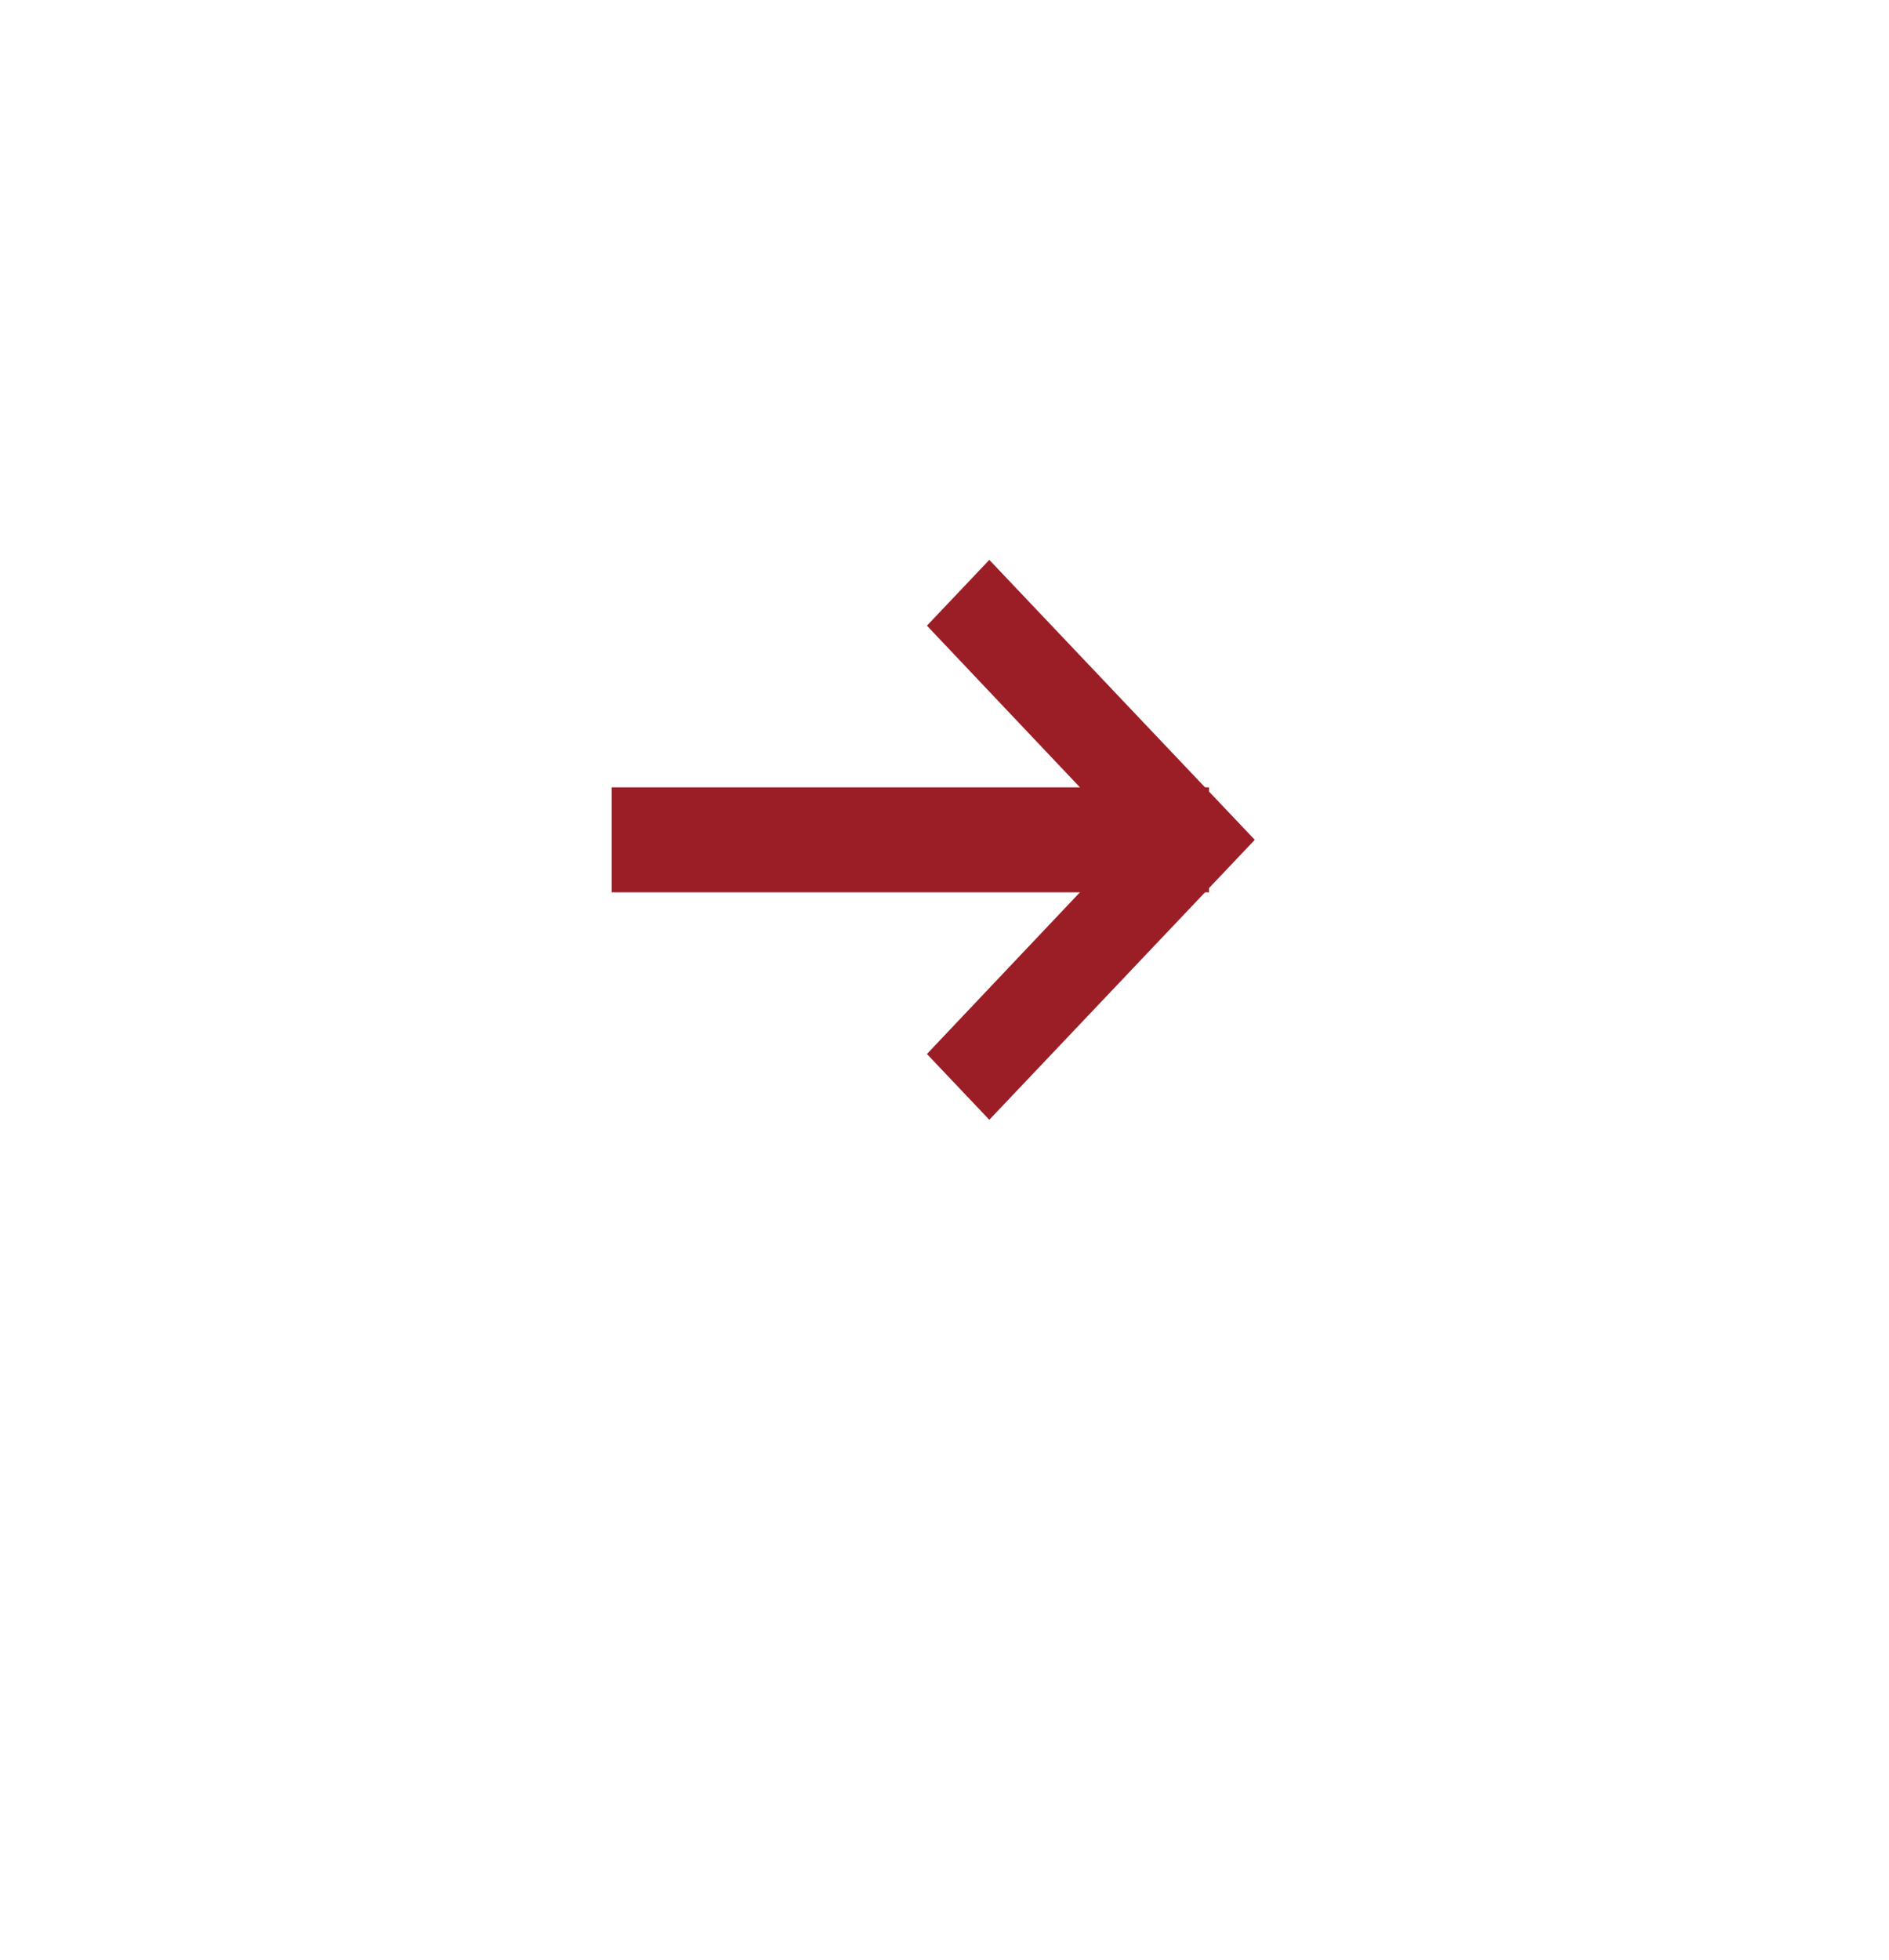 <svg width="54" height="56" viewBox="0 0 54 56" fill="none" xmlns="http://www.w3.org/2000/svg">
<g filter="url(#filter0_d_1_7327)">
<path d="M26.972 43.996C37.45 43.996 45.944 35.042 45.944 23.996C45.944 12.95 37.45 3.996 26.972 3.996C16.494 3.996 8 12.95 8 23.996C8 35.042 16.494 43.996 26.972 43.996Z" fill="white"/>
</g>
<path d="M28.281 15.999L26.498 17.879L32.291 23.999L26.498 30.119L28.281 31.999L35.87 23.999L28.281 15.999Z" fill="#9B1E26"/>
<path d="M34.561 23.999H17.486" stroke="#9B1E26" stroke-width="3"/>
<defs>
<filter id="filter0_d_1_7327" x="0" y="-0.004" width="53.944" height="56" filterUnits="userSpaceOnUse" color-interpolation-filters="sRGB">
<feFlood flood-opacity="0" result="BackgroundImageFix"/>
<feColorMatrix in="SourceAlpha" type="matrix" values="0 0 0 0 0 0 0 0 0 0 0 0 0 0 0 0 0 0 127 0" result="hardAlpha"/>
<feOffset dy="4"/>
<feGaussianBlur stdDeviation="4"/>
<feColorMatrix type="matrix" values="0 0 0 0 0.145 0 0 0 0 0.141 0 0 0 0 0.231 0 0 0 0.102 0"/>
<feBlend mode="normal" in2="BackgroundImageFix" result="effect1_dropShadow_1_7327"/>
<feBlend mode="normal" in="SourceGraphic" in2="effect1_dropShadow_1_7327" result="shape"/>
</filter>
</defs>
</svg>
